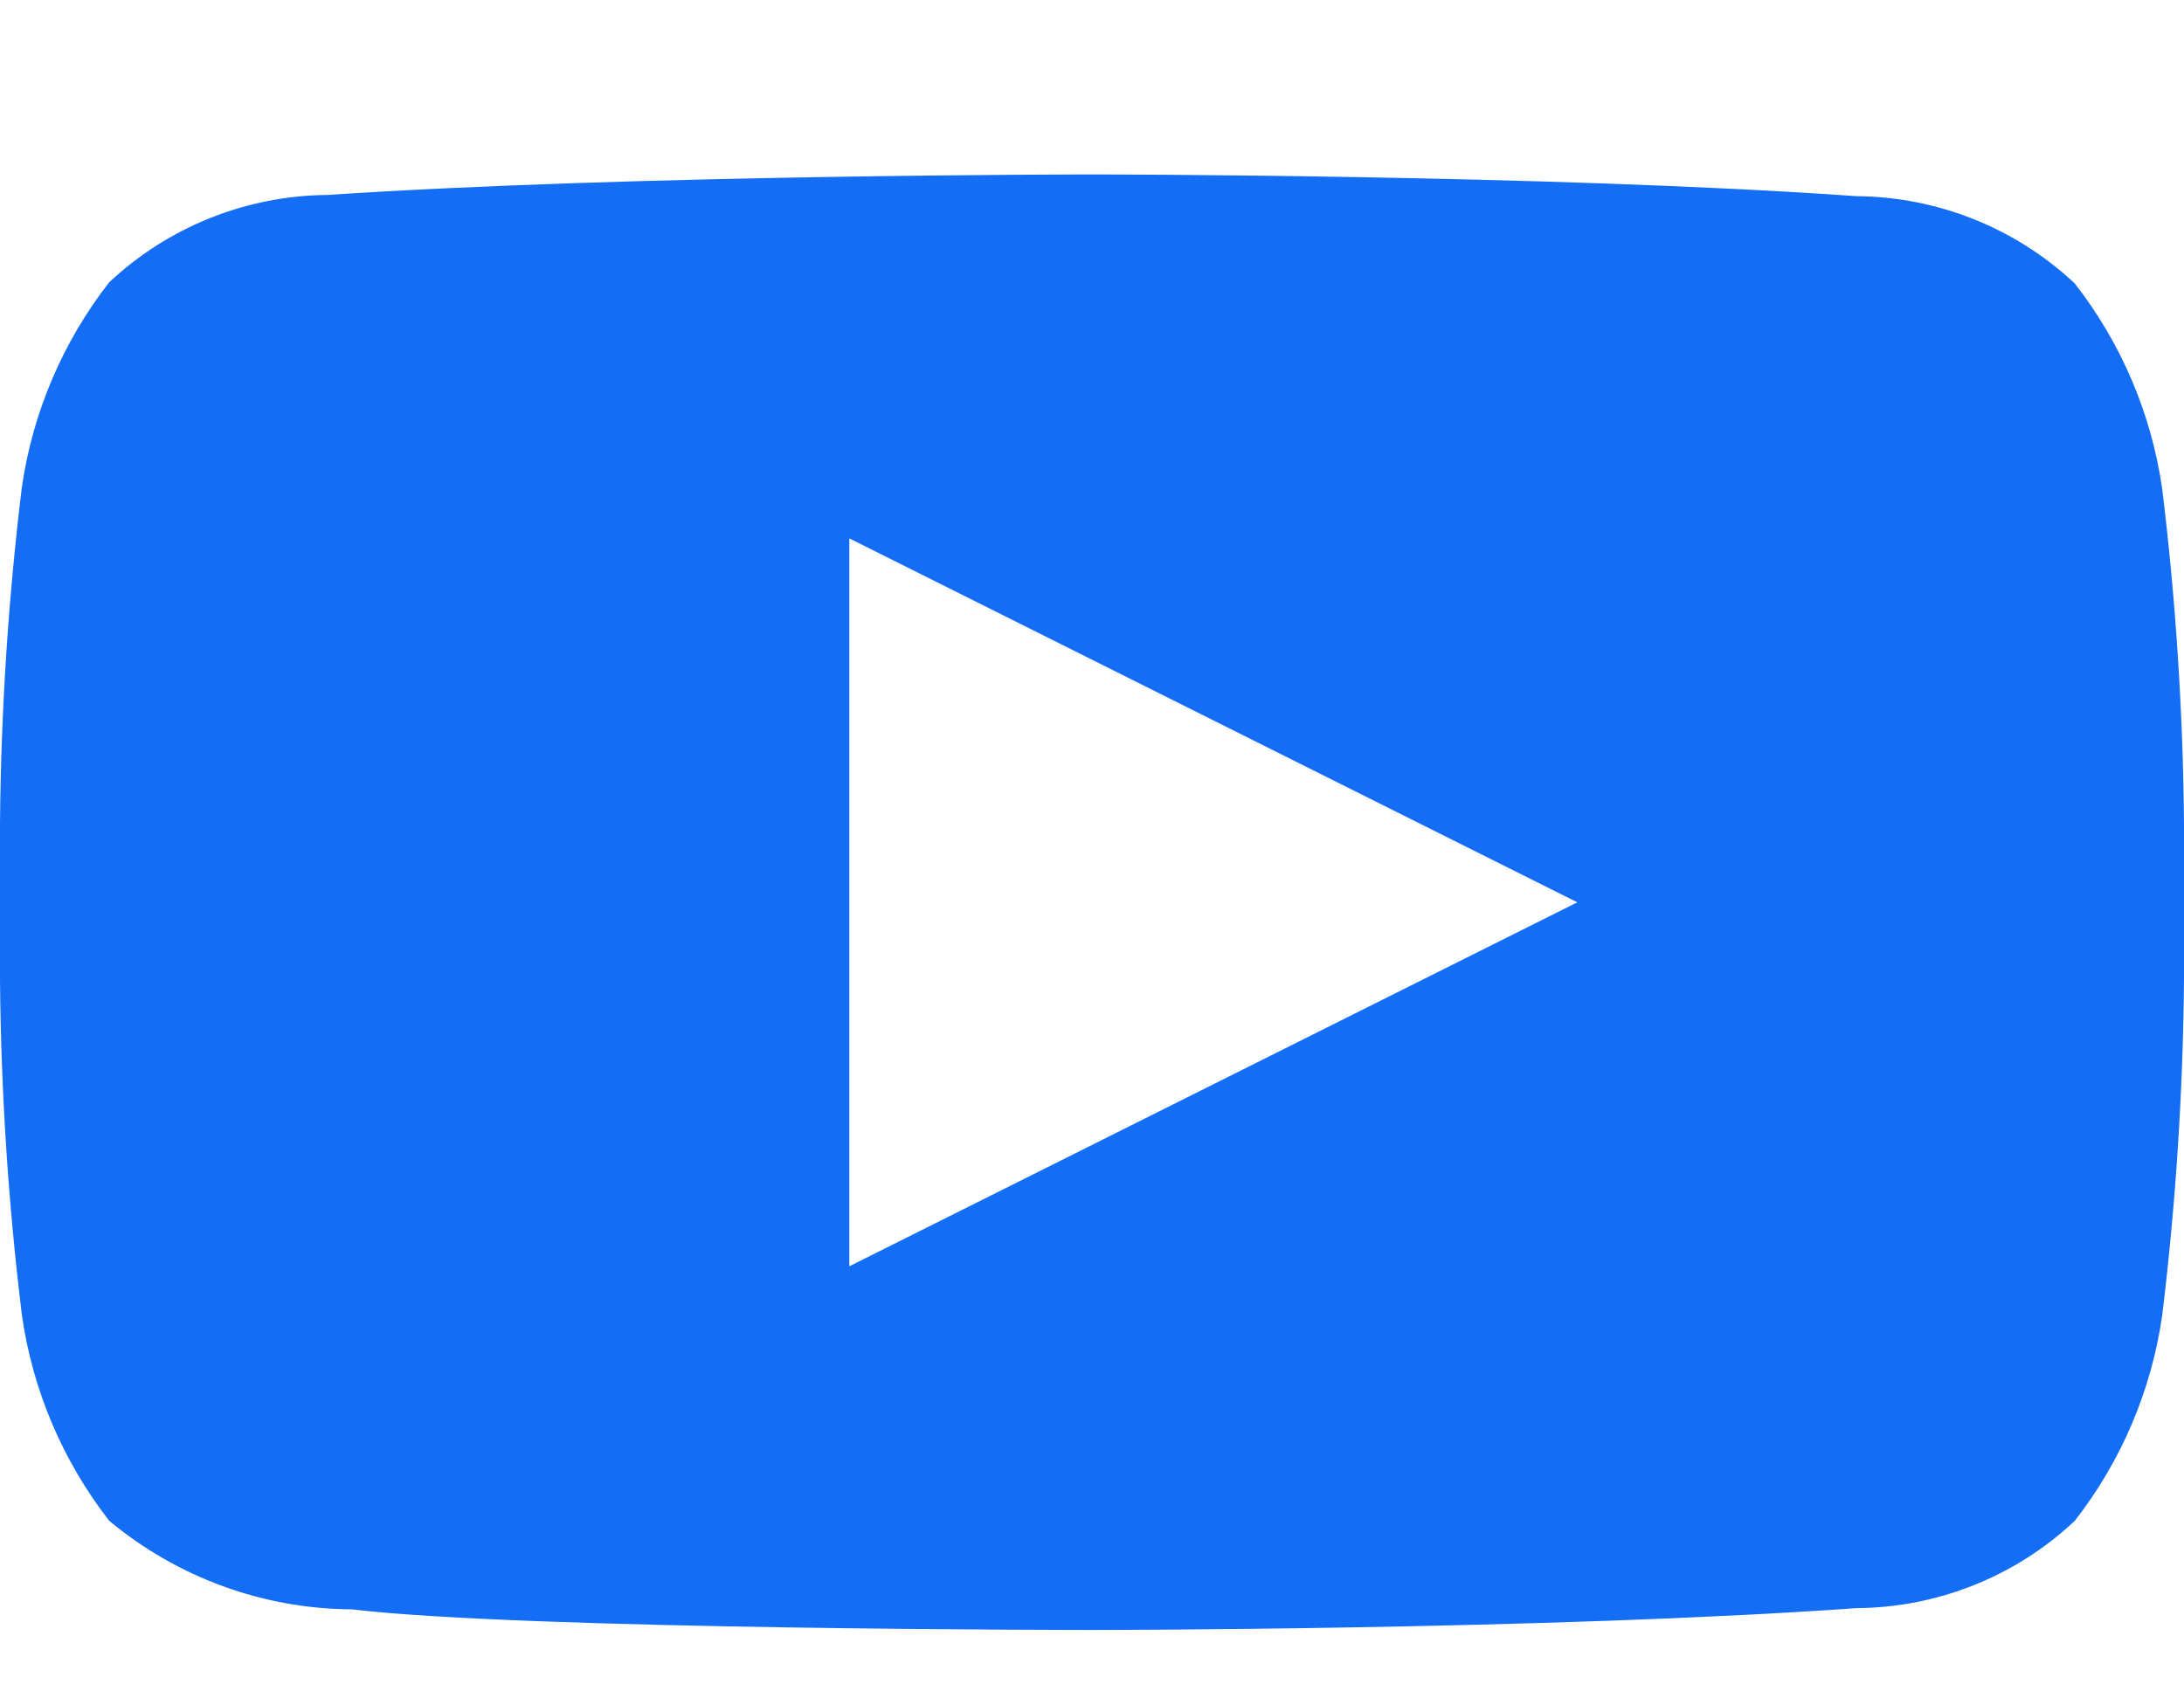 <?xml version="1.0" encoding="UTF-8"?> <svg xmlns="http://www.w3.org/2000/svg" width="18" height="14" viewBox="0 0 18 14" fill="none"><path fill-rule="evenodd" clip-rule="evenodd" d="M17.1 2.337C17.483 2.828 17.731 3.411 17.82 4.027C17.932 4.943 17.992 5.864 18 6.787V8.077C17.992 9.002 17.932 9.927 17.82 10.846C17.731 11.462 17.483 12.045 17.1 12.536C16.613 12.995 15.969 13.252 15.3 13.256C12.78 13.436 9 13.436 9 13.436C9 13.436 4.32 13.436 2.9 13.266C2.169 13.262 1.462 13.004 0.9 12.536C0.516 12.042 0.267 11.456 0.18 10.836C0.068 9.92 0.008 8.999 0 8.077V6.787C0.008 5.861 0.068 4.936 0.18 4.017C0.269 3.401 0.517 2.818 0.9 2.327C1.388 1.869 2.031 1.612 2.7 1.607C5.22 1.438 9 1.438 9 1.438C9 1.438 12.78 1.438 15.3 1.617C15.969 1.622 16.613 1.879 17.1 2.337ZM13 7.438L7 4.438V10.438L13 7.438Z" fill="#146EF5"></path></svg> 
